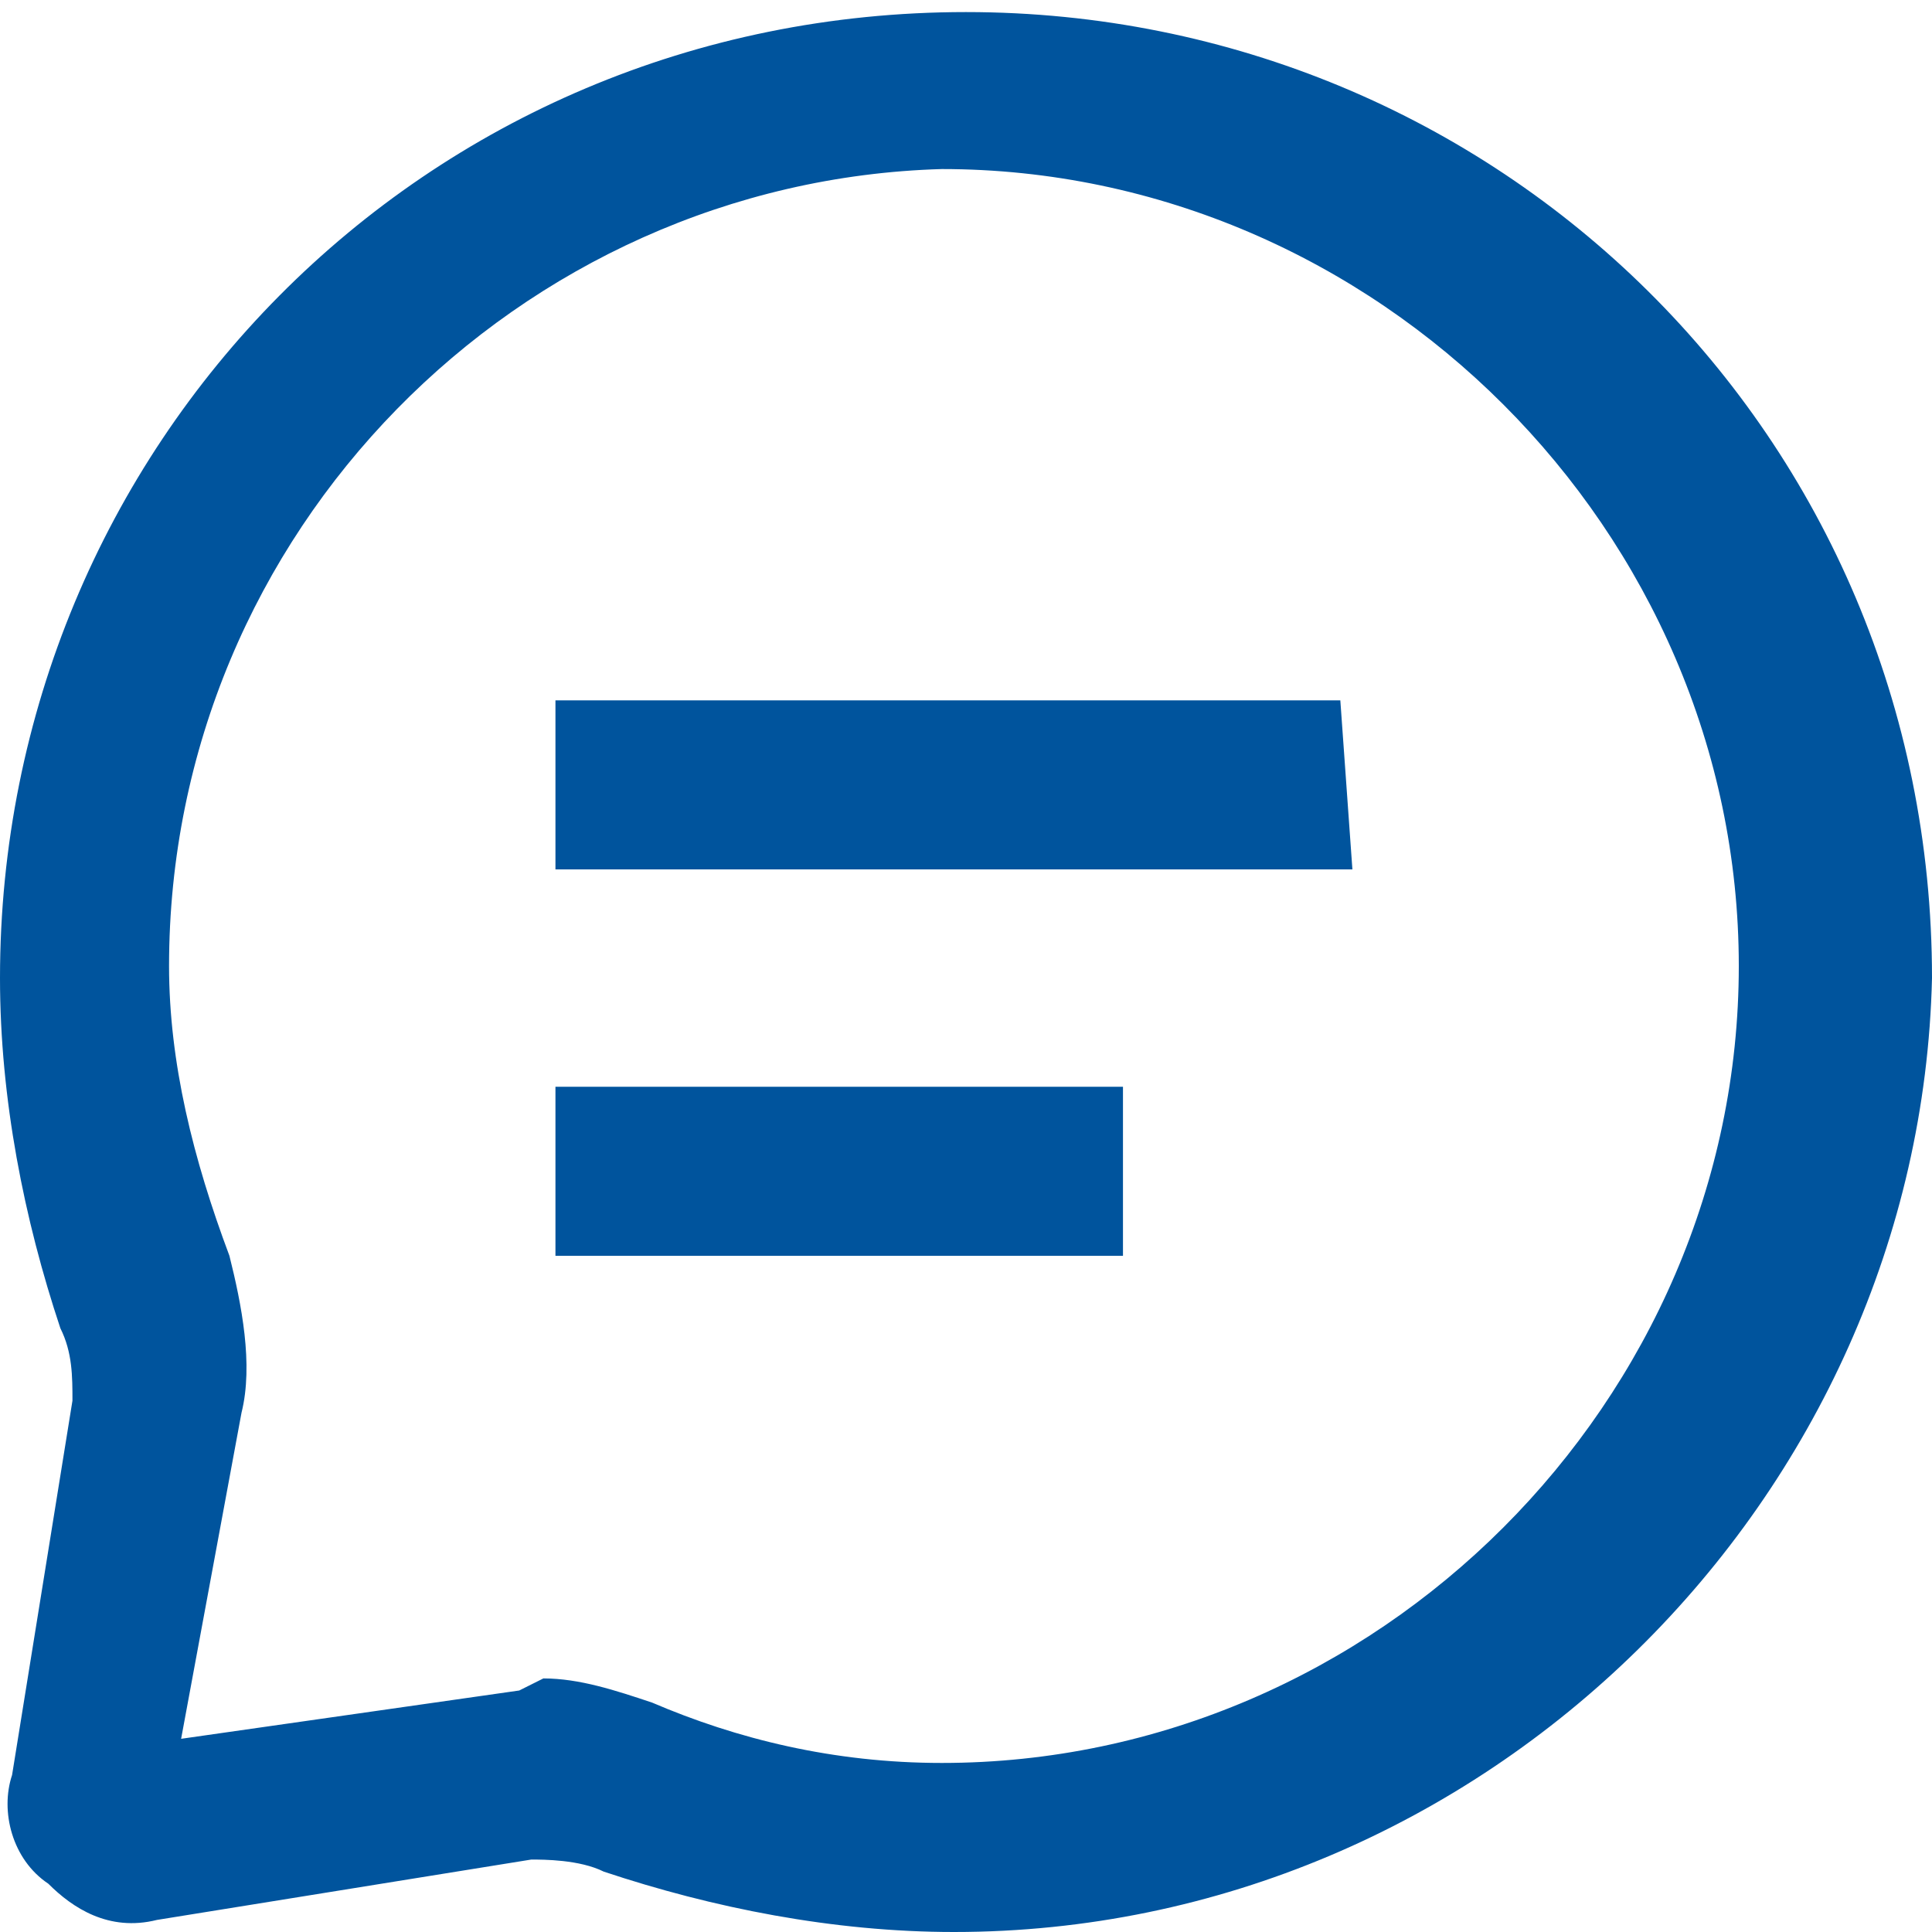 <?xml version="1.0" encoding="utf-8"?>
<!-- Generator: Adobe Illustrator 21.0.2, SVG Export Plug-In . SVG Version: 6.00 Build 0)  -->
<svg version="1.1" id="Layer_1" xmlns="http://www.w3.org/2000/svg" xmlns:xlink="http://www.w3.org/1999/xlink" x="0px" y="0px"
	 viewBox="0 0 16 16" width="1em" height="1em" style="enable-background:new 0 0 16 16;" xml:space="preserve">
<style type="text/css">
	.st0{fill:#00549D;}
</style>
<g>
	<path class="st0" d="M7.9,16c-1,0-2-0.2-2.9-0.5c-0.2-0.1-0.5-0.1-0.6-0.1l-3.1,0.5c-0.4,0.1-0.7-0.1-0.9-0.3
		C0.1,15.4,0,15,0.1,14.7l0.5-3.1c0-0.2,0-0.4-0.1-0.6C0.2,10.1,0,9.1,0,8.1c0-4.4,3.5-8,8-8c4.4,0,8,3.5,8,8
		C15.9,12.4,12.3,16,7.9,16z M4.5,13.9c0.3,0,0.6,0.1,0.9,0.2c0.7,0.3,1.5,0.5,2.4,0.5c3.6,0,6.6-3,6.6-6.6s-3-6.6-6.6-6.6
		C4.3,1.5,1.4,4.4,1.4,8c0,0.8,0.2,1.6,0.5,2.4C2,10.8,2.1,11.3,2,11.7l-0.5,2.7L4.3,14C4.3,14,4.5,13.9,4.5,13.9z M9.4,10.4H4.6V9
		h4.7V10.4z M11.2,7.2H4.6V5.8h6.5L11.2,7.2L11.2,7.2z"/>
</g>
</svg>
